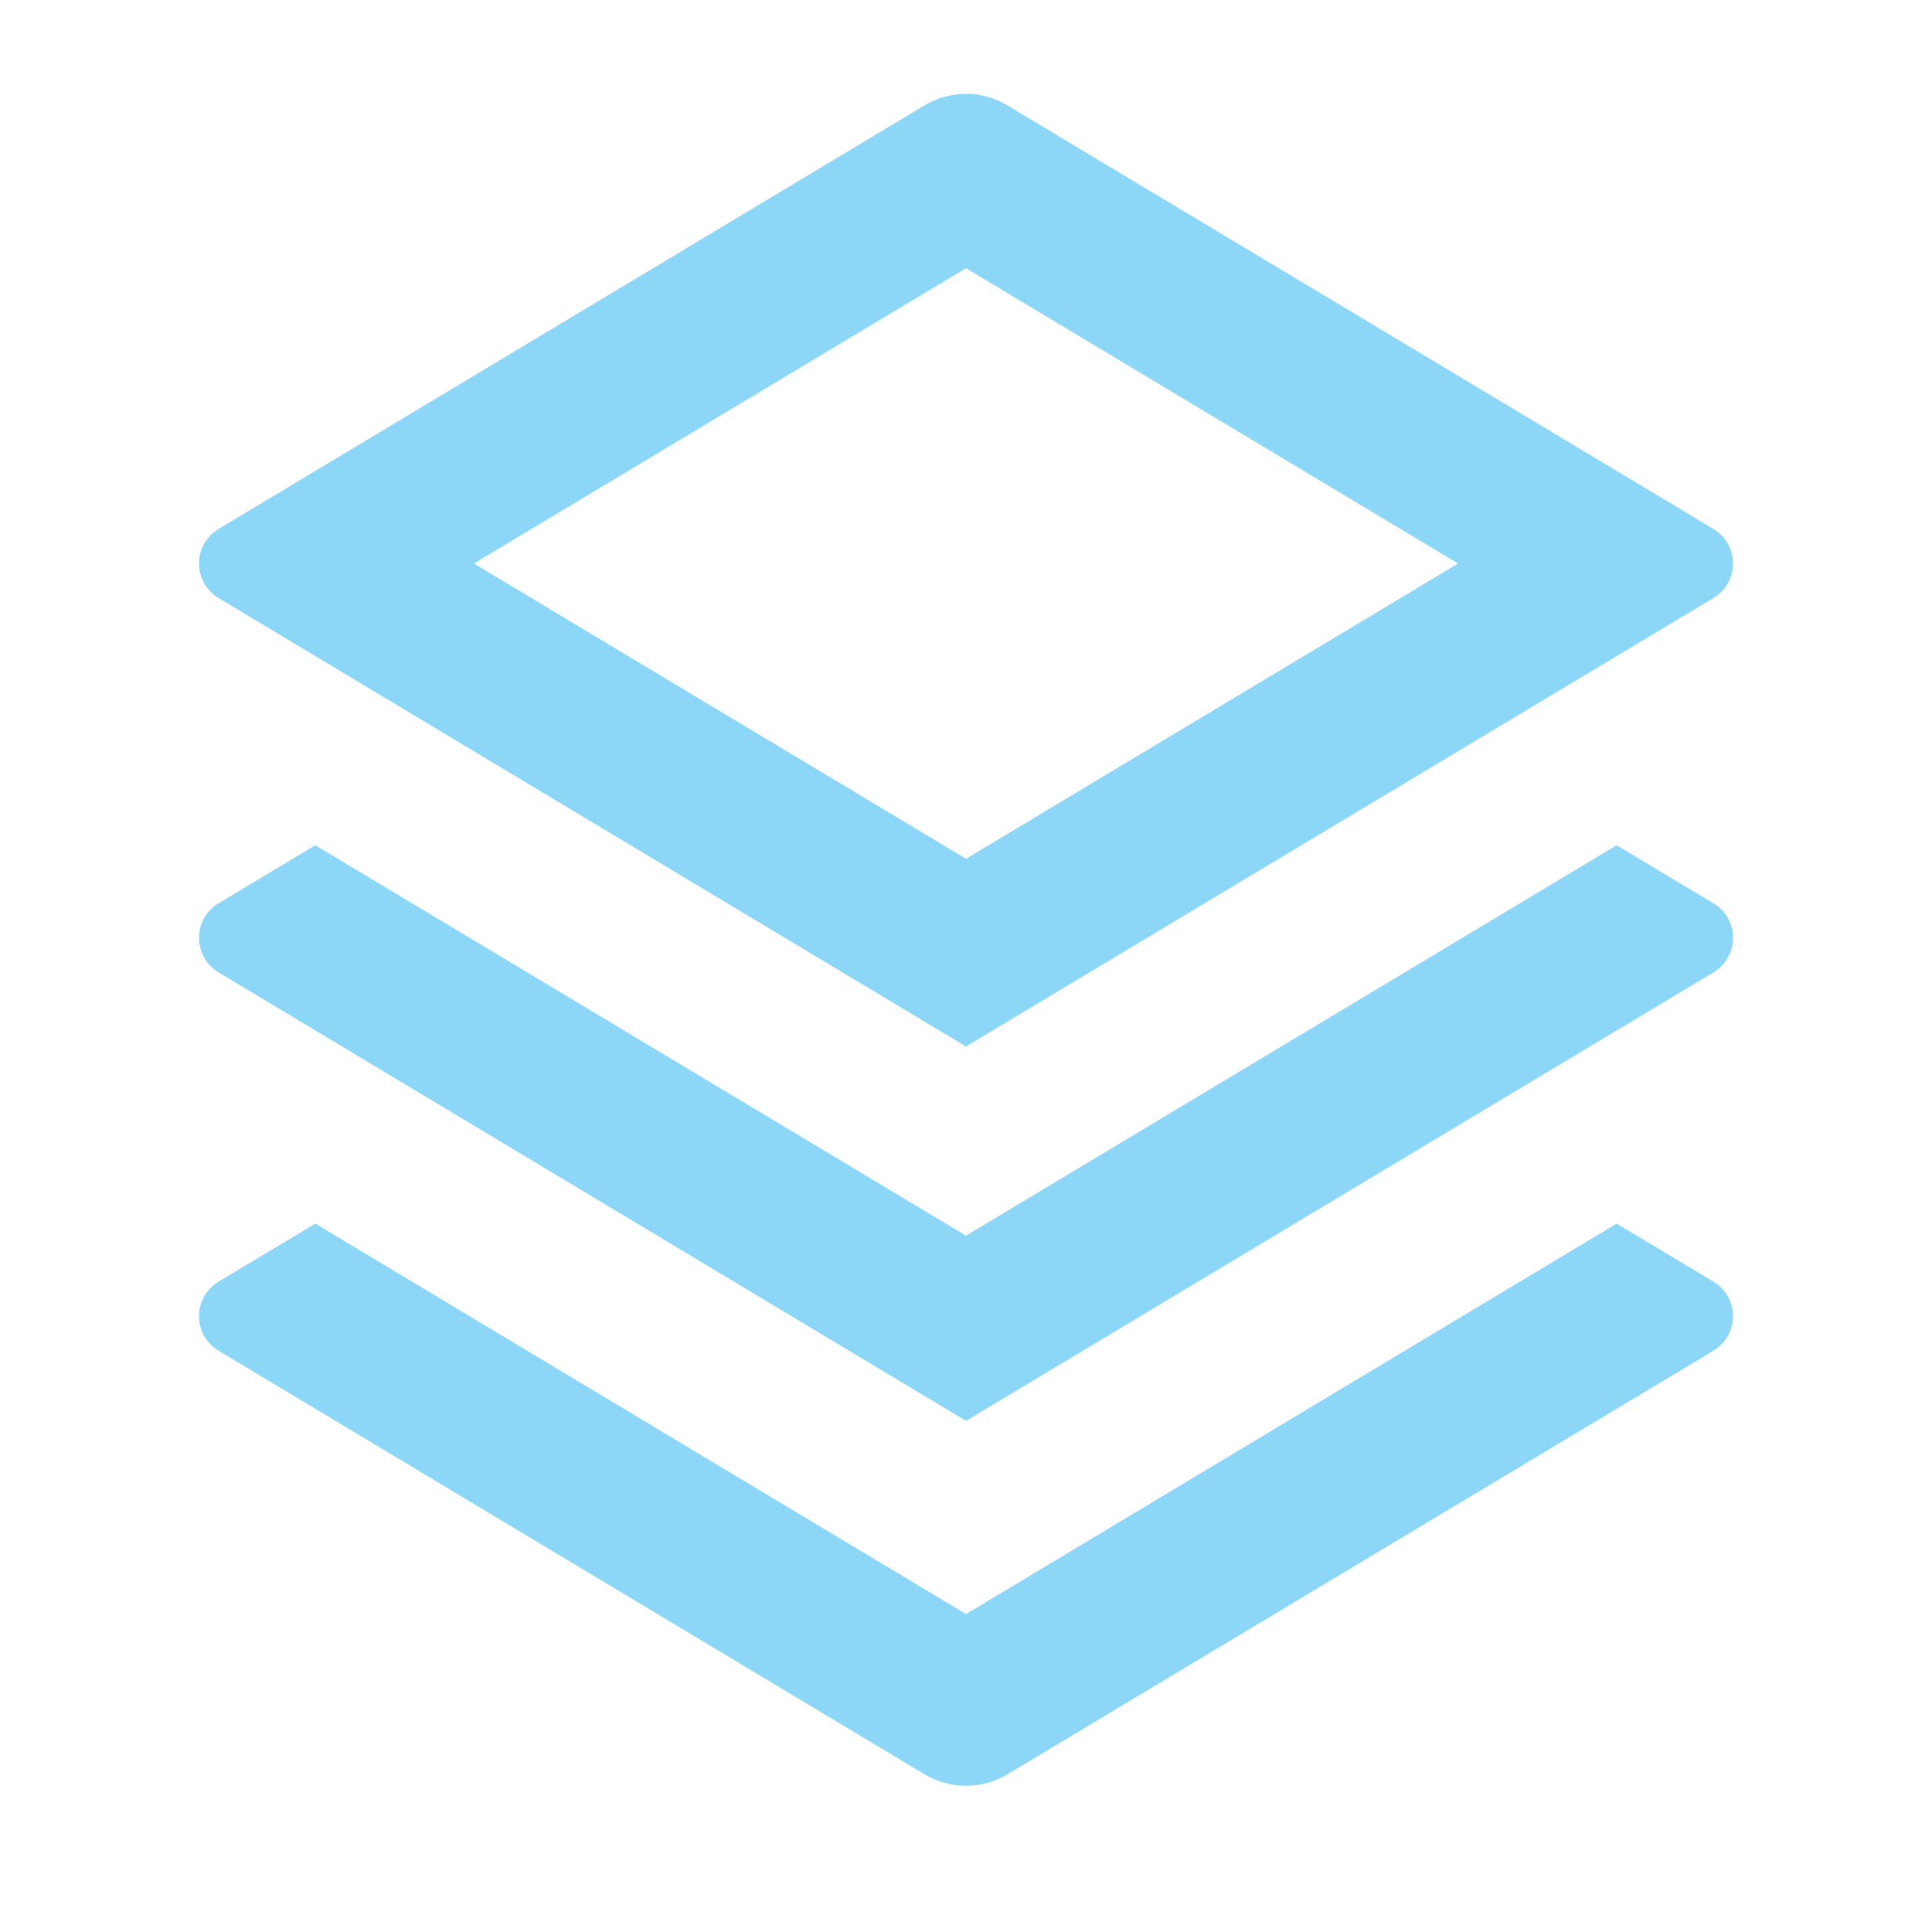 <svg xmlns="http://www.w3.org/2000/svg" fill="none" viewBox="0 0 57 57" height="57" width="57">
<g clip-path="url(#clip0_693_6509)">
<path fill="#8CD7F7" d="M47.697 36.1L50.552 37.812C50.728 37.918 50.874 38.067 50.975 38.245C51.076 38.424 51.129 38.626 51.129 38.831C51.129 39.036 51.076 39.238 50.975 39.417C50.874 39.595 50.728 39.745 50.552 39.85L29.723 52.347C29.354 52.569 28.931 52.686 28.5 52.686C28.069 52.686 27.646 52.569 27.277 52.347L6.448 39.85C6.272 39.745 6.126 39.595 6.025 39.417C5.924 39.238 5.871 39.036 5.871 38.831C5.871 38.626 5.924 38.424 6.025 38.245C6.126 38.067 6.272 37.918 6.448 37.812L9.303 36.1L28.5 47.619L47.697 36.1ZM47.697 24.937L50.552 26.65C50.728 26.755 50.874 26.904 50.975 27.083C51.076 27.262 51.129 27.463 51.129 27.669C51.129 27.874 51.076 28.076 50.975 28.254C50.874 28.433 50.728 28.582 50.552 28.688L28.5 41.919L6.448 28.688C6.272 28.582 6.126 28.433 6.025 28.254C5.924 28.076 5.871 27.874 5.871 27.669C5.871 27.463 5.924 27.262 6.025 27.083C6.126 26.904 6.272 26.755 6.448 26.65L9.303 24.937L28.5 36.456L47.697 24.937ZM29.721 3.109L50.552 15.606C50.728 15.711 50.874 15.861 50.975 16.039C51.076 16.218 51.129 16.42 51.129 16.625C51.129 16.83 51.076 17.032 50.975 17.21C50.874 17.389 50.728 17.538 50.552 17.644L28.5 30.875L6.448 17.644C6.272 17.538 6.126 17.389 6.025 17.21C5.924 17.032 5.871 16.83 5.871 16.625C5.871 16.42 5.924 16.218 6.025 16.039C6.126 15.861 6.272 15.711 6.448 15.606L27.277 3.109C27.646 2.887 28.069 2.77 28.5 2.77C28.931 2.77 29.354 2.887 29.723 3.109H29.721ZM28.5 7.913L13.982 16.625L28.5 25.336L43.018 16.625L28.5 7.913Z"></path>
</g>
<defs>
<clipPath id="clip0_693_6509">
<rect fill="white" height="57" width="57"></rect>
</clipPath>
</defs>
</svg>
